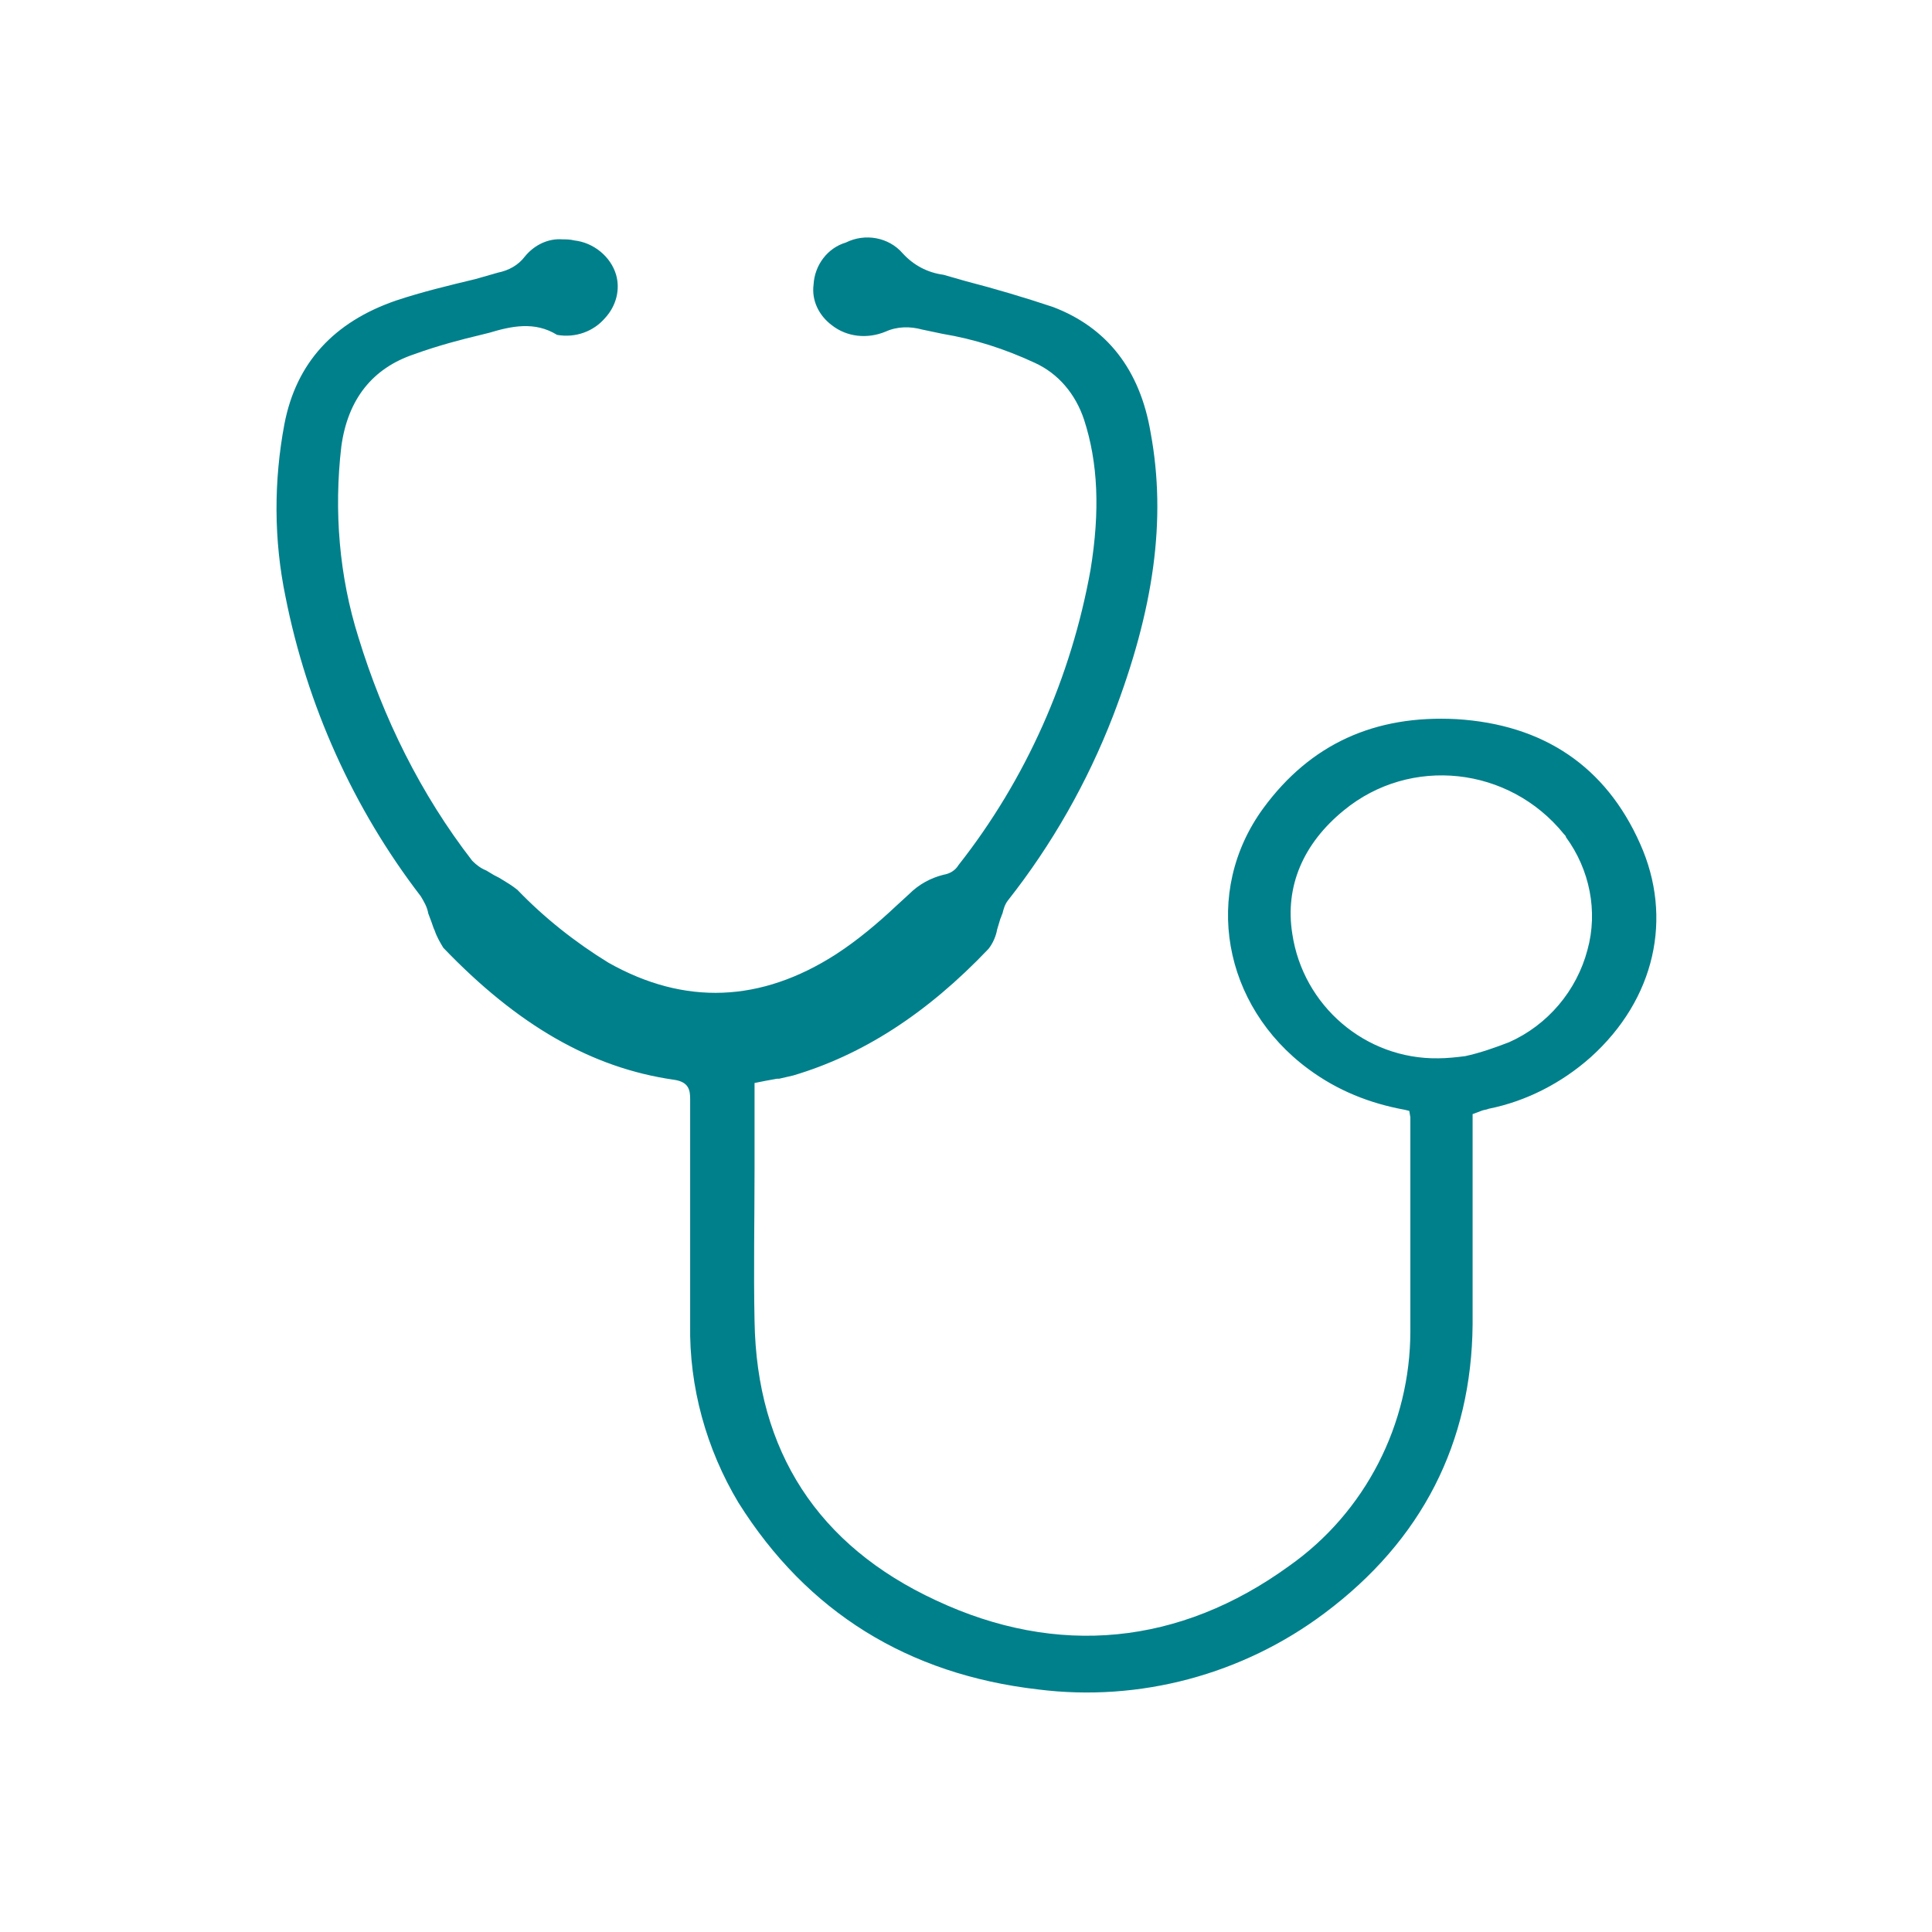 <?xml version="1.0" encoding="UTF-8"?>
<!-- Generator: Adobe Illustrator 24.3.0, SVG Export Plug-In . SVG Version: 6.00 Build 0)  -->
<svg xmlns="http://www.w3.org/2000/svg" xmlns:xlink="http://www.w3.org/1999/xlink" version="1.1" id="Layer_1" x="0px" y="0px" viewBox="0 0 180 180" style="enable-background:new 0 0 180 180;" xml:space="preserve">
<style type="text/css">
	.st0{fill:#00808B;}
</style>
<path class="st0" d="M138,103.5c0.2-0.1,0.5-0.1,0.7-0.2c3.5-0.7,6.8-2.4,9.5-4.8c6-5.4,7.7-13,4.6-19.9c-3.2-7.2-9-11.1-17.1-11.6  c-7.6-0.4-13.6,2.3-18,8.3c-5.7,7.8-3.8,18.4,4.2,24.3c2.7,2,5.7,3.2,9,3.8l0.4,0.1l0.1,0.6c0,0.2,0,0.3,0,0.5c0,1.9,0,3.9,0,5.8  c0,4.4,0,9.1,0,13.6c0,8.7-4.2,16.9-11.3,21.9c-10.2,7.4-21.6,8.5-32.9,3.2c-11-5.1-16.7-13.9-16.9-26c-0.1-4.7,0-9.6,0-14.2v-8  l1-0.2l1.1-0.2h0.2c0.4-0.1,0.9-0.2,1.3-0.3c6.4-1.9,12.4-5.7,18.2-11.8c0.4-0.5,0.7-1.2,0.8-1.8c0.1-0.3,0.2-0.7,0.3-1  c0.1-0.2,0.1-0.3,0.2-0.5c0.1-0.4,0.2-0.8,0.5-1.2c4.1-5.2,7.4-11,9.8-17.2c3.8-9.9,5-18.3,3.5-26.4c-1-5.9-4.1-9.8-9.1-11.7  c-2.7-0.9-5.4-1.7-8.1-2.4l-2.1-0.6c-1.5-0.2-2.8-0.9-3.8-2c-1.3-1.5-3.5-1.9-5.3-1c-1.7,0.5-2.9,2.1-3,3.9  c-0.2,1.5,0.5,2.9,1.7,3.8c1.4,1.1,3.3,1.3,5,0.6c1.1-0.5,2.3-0.5,3.4-0.2l1.9,0.4c3,0.5,5.8,1.4,8.6,2.7c2.2,1,3.8,2.9,4.6,5.3  c1.3,4,1.5,8.5,0.6,14c-1.8,10-6,19.5-12.3,27.5c-0.3,0.5-0.8,0.8-1.4,0.9c-1.2,0.3-2.3,0.9-3.2,1.8l-1.2,1.1  c-1.7,1.6-3.6,3.2-5.6,4.5c-7,4.5-14.1,4.8-21.2,0.8c-3.1-1.9-6-4.2-8.5-6.8c-0.5-0.4-1-0.7-1.5-1c-0.3-0.2-0.6-0.3-0.9-0.5  l-0.5-0.3c-0.5-0.2-0.9-0.5-1.3-0.9c-4.8-6.2-8.3-13.3-10.6-20.8c-1.8-5.7-2.3-11.8-1.6-17.8c0.6-4.4,2.9-7.3,6.8-8.6  c2.2-0.8,4.5-1.4,6.2-1.8l0.8-0.2c2-0.6,4.2-1.1,6.3,0.2c1.7,0.3,3.4-0.3,4.5-1.6c1-1.1,1.4-2.6,1-4c-0.5-1.7-2.1-3-3.9-3.2  c-0.4-0.1-0.8-0.1-1.1-0.1c-1.3-0.1-2.6,0.5-3.5,1.6c-0.6,0.8-1.5,1.3-2.5,1.5L44.3,26c-2.5,0.6-5,1.2-7.4,2  c-5.8,2-9.3,5.8-10.4,11.5c-1,5.3-1,10.8,0.1,16.1c2,10.1,6.3,19.7,12.6,27.9c0.3,0.5,0.6,1,0.7,1.6c0.1,0.3,0.2,0.5,0.3,0.8  s0.2,0.6,0.3,0.8c0.2,0.6,0.5,1.1,0.8,1.6c6.9,7.2,13.8,11.2,21.5,12.3c1.4,0.2,1.5,1,1.5,1.8c0,7,0,14,0,21  c-0.1,5.8,1.5,11.6,4.5,16.6c6.4,10.2,15.8,16,27.9,17.4c9.5,1.2,19.1-1.4,26.7-7.1c9.1-6.8,13.7-15.9,13.8-26.9c0-4,0-7.9,0-11.9  v-7.7L138,103.5z M136.5,98.4c-0.8,0.1-1.7,0.2-2.5,0.2c-6.8,0.1-12.6-4.9-13.6-11.6c-0.7-4.4,1-8.4,4.8-11.5  c6.2-5.1,15.4-4.1,20.5,2.2c0.1,0.1,0.2,0.2,0.2,0.3c2.2,3,3,6.9,2,10.5c-1,3.8-3.7,7-7.3,8.6C139.3,97.6,137.9,98.1,136.5,98.4  L136.5,98.4z"></path>
</svg>
